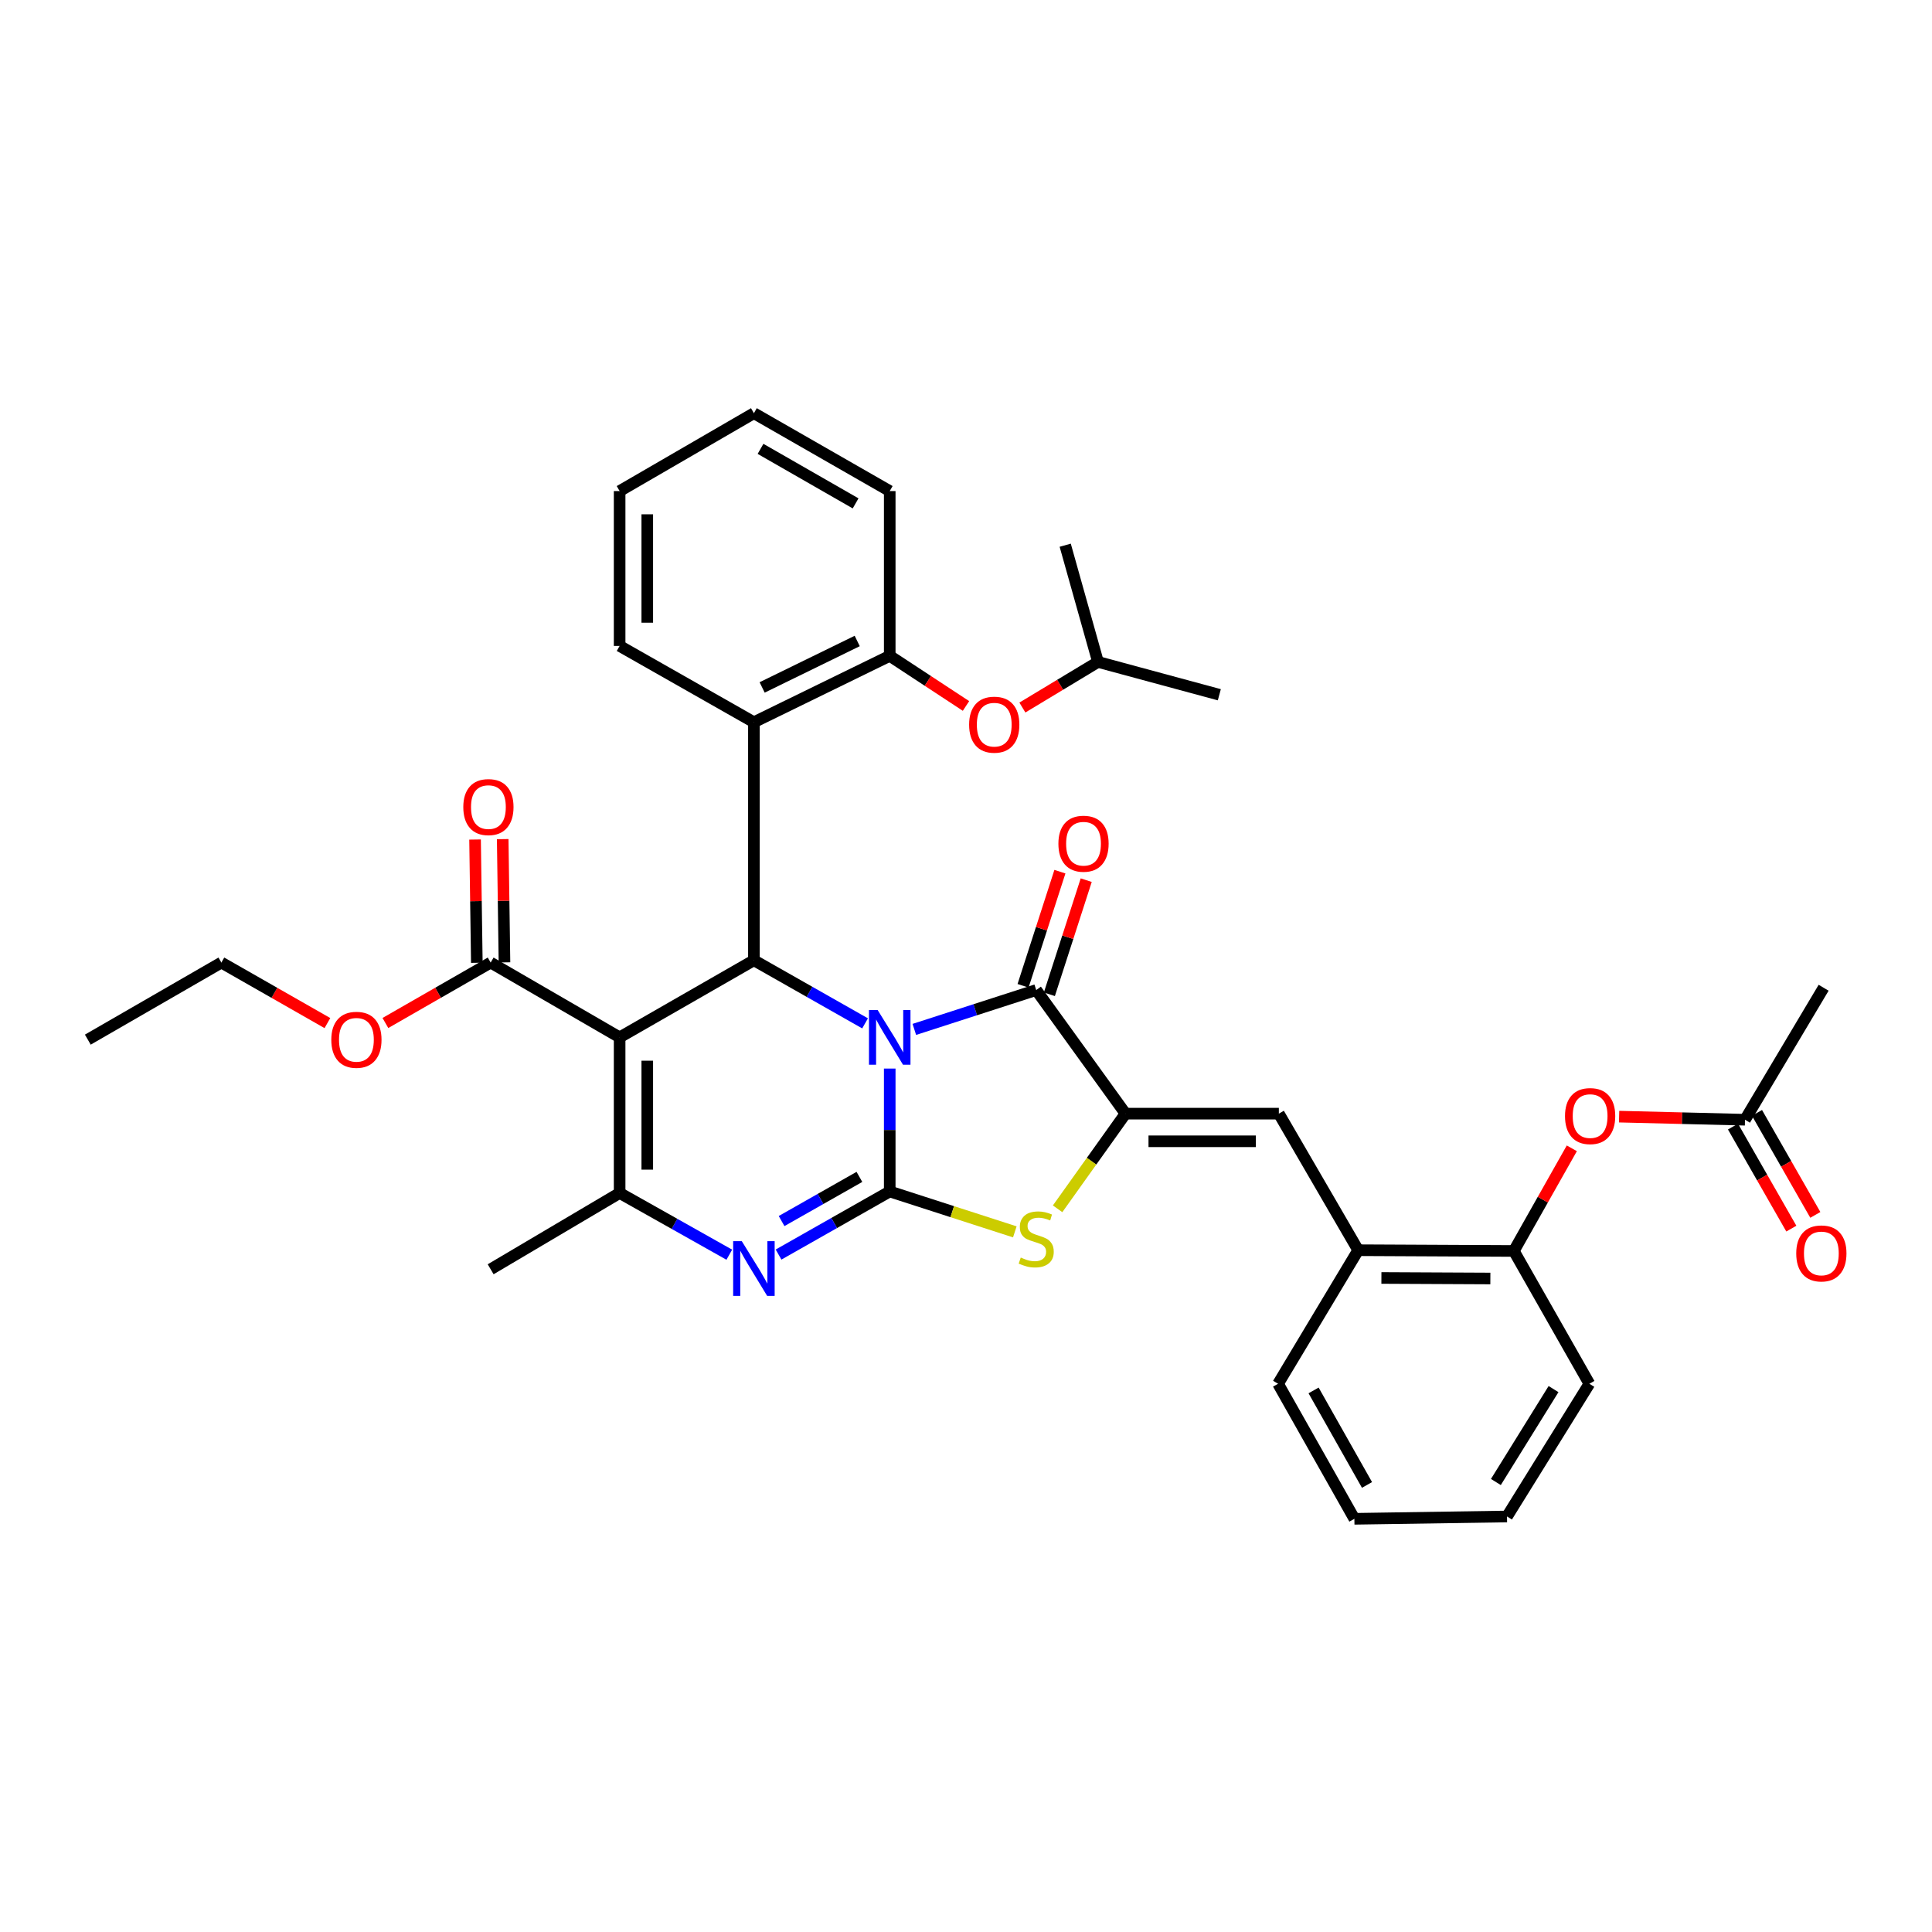 <?xml version='1.0' encoding='iso-8859-1'?>
<svg version='1.1' baseProfile='full'
              xmlns='http://www.w3.org/2000/svg'
                      xmlns:rdkit='http://www.rdkit.org/xml'
                      xmlns:xlink='http://www.w3.org/1999/xlink'
                  xml:space='preserve'
width='1000px' height='1000px' viewBox='0 0 1000 1000'>
<!-- END OF HEADER -->
<rect style='opacity:1.0;fill:#FFFFFF;stroke:none' width='1000' height='1000' x='0' y='0'> </rect>
<path class='bond-0' d='M 460.522,553.086 L 460.522,584.894' style='fill:none;fill-rule:evenodd;stroke:#0000FF;stroke-width:6px;stroke-linecap:butt;stroke-linejoin:miter;stroke-opacity:1' />
<path class='bond-0' d='M 460.522,584.894 L 460.522,616.702' style='fill:none;fill-rule:evenodd;stroke:#000000;stroke-width:6px;stroke-linecap:butt;stroke-linejoin:miter;stroke-opacity:1' />
<path class='bond-2' d='M 447.761,529.69 L 418.99,513.363' style='fill:none;fill-rule:evenodd;stroke:#0000FF;stroke-width:6px;stroke-linecap:butt;stroke-linejoin:miter;stroke-opacity:1' />
<path class='bond-2' d='M 418.99,513.363 L 390.22,497.035' style='fill:none;fill-rule:evenodd;stroke:#000000;stroke-width:6px;stroke-linecap:butt;stroke-linejoin:miter;stroke-opacity:1' />
<path class='bond-3' d='M 473.254,532.819 L 504.798,522.63' style='fill:none;fill-rule:evenodd;stroke:#0000FF;stroke-width:6px;stroke-linecap:butt;stroke-linejoin:miter;stroke-opacity:1' />
<path class='bond-3' d='M 504.798,522.63 L 536.342,512.441' style='fill:none;fill-rule:evenodd;stroke:#000000;stroke-width:6px;stroke-linecap:butt;stroke-linejoin:miter;stroke-opacity:1' />
<path class='bond-4' d='M 460.522,616.702 L 431.751,633.03' style='fill:none;fill-rule:evenodd;stroke:#000000;stroke-width:6px;stroke-linecap:butt;stroke-linejoin:miter;stroke-opacity:1' />
<path class='bond-4' d='M 431.751,633.03 L 402.98,649.358' style='fill:none;fill-rule:evenodd;stroke:#0000FF;stroke-width:6px;stroke-linecap:butt;stroke-linejoin:miter;stroke-opacity:1' />
<path class='bond-4' d='M 444.829,609.156 L 424.689,620.586' style='fill:none;fill-rule:evenodd;stroke:#000000;stroke-width:6px;stroke-linecap:butt;stroke-linejoin:miter;stroke-opacity:1' />
<path class='bond-4' d='M 424.689,620.586 L 404.549,632.015' style='fill:none;fill-rule:evenodd;stroke:#0000FF;stroke-width:6px;stroke-linecap:butt;stroke-linejoin:miter;stroke-opacity:1' />
<path class='bond-7' d='M 460.522,616.702 L 492.896,627.156' style='fill:none;fill-rule:evenodd;stroke:#000000;stroke-width:6px;stroke-linecap:butt;stroke-linejoin:miter;stroke-opacity:1' />
<path class='bond-7' d='M 492.896,627.156 L 525.27,637.611' style='fill:none;fill-rule:evenodd;stroke:#CCCC00;stroke-width:6px;stroke-linecap:butt;stroke-linejoin:miter;stroke-opacity:1' />
<path class='bond-1' d='M 320.72,536.932 L 390.22,497.035' style='fill:none;fill-rule:evenodd;stroke:#000000;stroke-width:6px;stroke-linecap:butt;stroke-linejoin:miter;stroke-opacity:1' />
<path class='bond-6' d='M 320.72,536.932 L 320.72,617.489' style='fill:none;fill-rule:evenodd;stroke:#000000;stroke-width:6px;stroke-linecap:butt;stroke-linejoin:miter;stroke-opacity:1' />
<path class='bond-6' d='M 335.028,549.016 L 335.028,605.406' style='fill:none;fill-rule:evenodd;stroke:#000000;stroke-width:6px;stroke-linecap:butt;stroke-linejoin:miter;stroke-opacity:1' />
<path class='bond-10' d='M 320.72,536.932 L 253.962,498.227' style='fill:none;fill-rule:evenodd;stroke:#000000;stroke-width:6px;stroke-linecap:butt;stroke-linejoin:miter;stroke-opacity:1' />
<path class='bond-8' d='M 390.22,497.035 L 390.22,373.822' style='fill:none;fill-rule:evenodd;stroke:#000000;stroke-width:6px;stroke-linecap:butt;stroke-linejoin:miter;stroke-opacity:1' />
<path class='bond-5' d='M 536.342,512.441 L 582.559,576.424' style='fill:none;fill-rule:evenodd;stroke:#000000;stroke-width:6px;stroke-linecap:butt;stroke-linejoin:miter;stroke-opacity:1' />
<path class='bond-16' d='M 543.15,514.639 L 552.687,485.105' style='fill:none;fill-rule:evenodd;stroke:#000000;stroke-width:6px;stroke-linecap:butt;stroke-linejoin:miter;stroke-opacity:1' />
<path class='bond-16' d='M 552.687,485.105 L 562.224,455.571' style='fill:none;fill-rule:evenodd;stroke:#FF0000;stroke-width:6px;stroke-linecap:butt;stroke-linejoin:miter;stroke-opacity:1' />
<path class='bond-16' d='M 529.534,510.242 L 539.071,480.708' style='fill:none;fill-rule:evenodd;stroke:#000000;stroke-width:6px;stroke-linecap:butt;stroke-linejoin:miter;stroke-opacity:1' />
<path class='bond-16' d='M 539.071,480.708 L 548.608,451.174' style='fill:none;fill-rule:evenodd;stroke:#FF0000;stroke-width:6px;stroke-linecap:butt;stroke-linejoin:miter;stroke-opacity:1' />
<path class='bond-37' d='M 377.486,649.434 L 349.103,633.461' style='fill:none;fill-rule:evenodd;stroke:#0000FF;stroke-width:6px;stroke-linecap:butt;stroke-linejoin:miter;stroke-opacity:1' />
<path class='bond-37' d='M 349.103,633.461 L 320.72,617.489' style='fill:none;fill-rule:evenodd;stroke:#000000;stroke-width:6px;stroke-linecap:butt;stroke-linejoin:miter;stroke-opacity:1' />
<path class='bond-9' d='M 582.559,576.424 L 661.931,576.424' style='fill:none;fill-rule:evenodd;stroke:#000000;stroke-width:6px;stroke-linecap:butt;stroke-linejoin:miter;stroke-opacity:1' />
<path class='bond-9' d='M 594.464,590.732 L 650.025,590.732' style='fill:none;fill-rule:evenodd;stroke:#000000;stroke-width:6px;stroke-linecap:butt;stroke-linejoin:miter;stroke-opacity:1' />
<path class='bond-36' d='M 582.559,576.424 L 564.985,601.049' style='fill:none;fill-rule:evenodd;stroke:#000000;stroke-width:6px;stroke-linecap:butt;stroke-linejoin:miter;stroke-opacity:1' />
<path class='bond-36' d='M 564.985,601.049 L 547.411,625.675' style='fill:none;fill-rule:evenodd;stroke:#CCCC00;stroke-width:6px;stroke-linecap:butt;stroke-linejoin:miter;stroke-opacity:1' />
<path class='bond-21' d='M 320.72,617.489 L 253.962,656.973' style='fill:none;fill-rule:evenodd;stroke:#000000;stroke-width:6px;stroke-linecap:butt;stroke-linejoin:miter;stroke-opacity:1' />
<path class='bond-11' d='M 390.22,373.822 L 460.522,339.474' style='fill:none;fill-rule:evenodd;stroke:#000000;stroke-width:6px;stroke-linecap:butt;stroke-linejoin:miter;stroke-opacity:1' />
<path class='bond-11' d='M 394.484,355.814 L 443.696,331.77' style='fill:none;fill-rule:evenodd;stroke:#000000;stroke-width:6px;stroke-linecap:butt;stroke-linejoin:miter;stroke-opacity:1' />
<path class='bond-22' d='M 390.22,373.822 L 320.72,334.331' style='fill:none;fill-rule:evenodd;stroke:#000000;stroke-width:6px;stroke-linecap:butt;stroke-linejoin:miter;stroke-opacity:1' />
<path class='bond-12' d='M 661.931,576.424 L 702.997,647.108' style='fill:none;fill-rule:evenodd;stroke:#000000;stroke-width:6px;stroke-linecap:butt;stroke-linejoin:miter;stroke-opacity:1' />
<path class='bond-18' d='M 261.116,498.124 L 260.656,466.229' style='fill:none;fill-rule:evenodd;stroke:#000000;stroke-width:6px;stroke-linecap:butt;stroke-linejoin:miter;stroke-opacity:1' />
<path class='bond-18' d='M 260.656,466.229 L 260.197,434.333' style='fill:none;fill-rule:evenodd;stroke:#FF0000;stroke-width:6px;stroke-linecap:butt;stroke-linejoin:miter;stroke-opacity:1' />
<path class='bond-18' d='M 246.809,498.33 L 246.349,466.435' style='fill:none;fill-rule:evenodd;stroke:#000000;stroke-width:6px;stroke-linecap:butt;stroke-linejoin:miter;stroke-opacity:1' />
<path class='bond-18' d='M 246.349,466.435 L 245.89,434.54' style='fill:none;fill-rule:evenodd;stroke:#FF0000;stroke-width:6px;stroke-linecap:butt;stroke-linejoin:miter;stroke-opacity:1' />
<path class='bond-20' d='M 253.962,498.227 L 226.722,513.865' style='fill:none;fill-rule:evenodd;stroke:#000000;stroke-width:6px;stroke-linecap:butt;stroke-linejoin:miter;stroke-opacity:1' />
<path class='bond-20' d='M 226.722,513.865 L 199.481,529.504' style='fill:none;fill-rule:evenodd;stroke:#FF0000;stroke-width:6px;stroke-linecap:butt;stroke-linejoin:miter;stroke-opacity:1' />
<path class='bond-17' d='M 460.522,339.474 L 480.26,352.439' style='fill:none;fill-rule:evenodd;stroke:#000000;stroke-width:6px;stroke-linecap:butt;stroke-linejoin:miter;stroke-opacity:1' />
<path class='bond-17' d='M 480.26,352.439 L 499.999,365.405' style='fill:none;fill-rule:evenodd;stroke:#FF0000;stroke-width:6px;stroke-linecap:butt;stroke-linejoin:miter;stroke-opacity:1' />
<path class='bond-24' d='M 460.522,339.474 L 460.522,254.179' style='fill:none;fill-rule:evenodd;stroke:#000000;stroke-width:6px;stroke-linecap:butt;stroke-linejoin:miter;stroke-opacity:1' />
<path class='bond-13' d='M 702.997,647.108 L 783.562,647.498' style='fill:none;fill-rule:evenodd;stroke:#000000;stroke-width:6px;stroke-linecap:butt;stroke-linejoin:miter;stroke-opacity:1' />
<path class='bond-13' d='M 715.013,661.475 L 771.408,661.747' style='fill:none;fill-rule:evenodd;stroke:#000000;stroke-width:6px;stroke-linecap:butt;stroke-linejoin:miter;stroke-opacity:1' />
<path class='bond-25' d='M 702.997,647.108 L 661.526,716.234' style='fill:none;fill-rule:evenodd;stroke:#000000;stroke-width:6px;stroke-linecap:butt;stroke-linejoin:miter;stroke-opacity:1' />
<path class='bond-14' d='M 783.562,647.498 L 798.568,620.932' style='fill:none;fill-rule:evenodd;stroke:#000000;stroke-width:6px;stroke-linecap:butt;stroke-linejoin:miter;stroke-opacity:1' />
<path class='bond-14' d='M 798.568,620.932 L 813.574,594.367' style='fill:none;fill-rule:evenodd;stroke:#FF0000;stroke-width:6px;stroke-linecap:butt;stroke-linejoin:miter;stroke-opacity:1' />
<path class='bond-26' d='M 783.562,647.498 L 822.656,716.234' style='fill:none;fill-rule:evenodd;stroke:#000000;stroke-width:6px;stroke-linecap:butt;stroke-linejoin:miter;stroke-opacity:1' />
<path class='bond-15' d='M 838.05,577.969 L 870.628,578.77' style='fill:none;fill-rule:evenodd;stroke:#FF0000;stroke-width:6px;stroke-linecap:butt;stroke-linejoin:miter;stroke-opacity:1' />
<path class='bond-15' d='M 870.628,578.77 L 903.206,579.572' style='fill:none;fill-rule:evenodd;stroke:#000000;stroke-width:6px;stroke-linecap:butt;stroke-linejoin:miter;stroke-opacity:1' />
<path class='bond-19' d='M 896.995,583.123 L 912.093,609.527' style='fill:none;fill-rule:evenodd;stroke:#000000;stroke-width:6px;stroke-linecap:butt;stroke-linejoin:miter;stroke-opacity:1' />
<path class='bond-19' d='M 912.093,609.527 L 927.192,635.931' style='fill:none;fill-rule:evenodd;stroke:#FF0000;stroke-width:6px;stroke-linecap:butt;stroke-linejoin:miter;stroke-opacity:1' />
<path class='bond-19' d='M 909.416,576.02 L 924.515,602.424' style='fill:none;fill-rule:evenodd;stroke:#000000;stroke-width:6px;stroke-linecap:butt;stroke-linejoin:miter;stroke-opacity:1' />
<path class='bond-19' d='M 924.515,602.424 L 939.613,628.828' style='fill:none;fill-rule:evenodd;stroke:#FF0000;stroke-width:6px;stroke-linecap:butt;stroke-linejoin:miter;stroke-opacity:1' />
<path class='bond-27' d='M 903.206,579.572 L 943.906,511.256' style='fill:none;fill-rule:evenodd;stroke:#000000;stroke-width:6px;stroke-linecap:butt;stroke-linejoin:miter;stroke-opacity:1' />
<path class='bond-23' d='M 529.185,366.22 L 548.753,354.417' style='fill:none;fill-rule:evenodd;stroke:#FF0000;stroke-width:6px;stroke-linecap:butt;stroke-linejoin:miter;stroke-opacity:1' />
<path class='bond-23' d='M 548.753,354.417 L 568.321,342.614' style='fill:none;fill-rule:evenodd;stroke:#000000;stroke-width:6px;stroke-linecap:butt;stroke-linejoin:miter;stroke-opacity:1' />
<path class='bond-28' d='M 169.466,529.549 L 142.024,513.888' style='fill:none;fill-rule:evenodd;stroke:#FF0000;stroke-width:6px;stroke-linecap:butt;stroke-linejoin:miter;stroke-opacity:1' />
<path class='bond-28' d='M 142.024,513.888 L 114.581,498.227' style='fill:none;fill-rule:evenodd;stroke:#000000;stroke-width:6px;stroke-linecap:butt;stroke-linejoin:miter;stroke-opacity:1' />
<path class='bond-31' d='M 320.72,334.331 L 320.72,254.179' style='fill:none;fill-rule:evenodd;stroke:#000000;stroke-width:6px;stroke-linecap:butt;stroke-linejoin:miter;stroke-opacity:1' />
<path class='bond-31' d='M 335.028,322.308 L 335.028,266.202' style='fill:none;fill-rule:evenodd;stroke:#000000;stroke-width:6px;stroke-linecap:butt;stroke-linejoin:miter;stroke-opacity:1' />
<path class='bond-29' d='M 568.321,342.614 L 631.12,359.601' style='fill:none;fill-rule:evenodd;stroke:#000000;stroke-width:6px;stroke-linecap:butt;stroke-linejoin:miter;stroke-opacity:1' />
<path class='bond-30' d='M 568.321,342.614 L 551.35,282.2' style='fill:none;fill-rule:evenodd;stroke:#000000;stroke-width:6px;stroke-linecap:butt;stroke-linejoin:miter;stroke-opacity:1' />
<path class='bond-38' d='M 460.522,254.179 L 390.22,213.868' style='fill:none;fill-rule:evenodd;stroke:#000000;stroke-width:6px;stroke-linecap:butt;stroke-linejoin:miter;stroke-opacity:1' />
<path class='bond-38' d='M 442.86,260.545 L 393.648,232.328' style='fill:none;fill-rule:evenodd;stroke:#000000;stroke-width:6px;stroke-linecap:butt;stroke-linejoin:miter;stroke-opacity:1' />
<path class='bond-34' d='M 661.526,716.234 L 701.026,786.132' style='fill:none;fill-rule:evenodd;stroke:#000000;stroke-width:6px;stroke-linecap:butt;stroke-linejoin:miter;stroke-opacity:1' />
<path class='bond-34' d='M 679.908,719.679 L 707.558,768.607' style='fill:none;fill-rule:evenodd;stroke:#000000;stroke-width:6px;stroke-linecap:butt;stroke-linejoin:miter;stroke-opacity:1' />
<path class='bond-39' d='M 822.656,716.234 L 780.025,784.931' style='fill:none;fill-rule:evenodd;stroke:#000000;stroke-width:6px;stroke-linecap:butt;stroke-linejoin:miter;stroke-opacity:1' />
<path class='bond-39' d='M 804.104,718.994 L 774.262,767.082' style='fill:none;fill-rule:evenodd;stroke:#000000;stroke-width:6px;stroke-linecap:butt;stroke-linejoin:miter;stroke-opacity:1' />
<path class='bond-33' d='M 114.581,498.227 L 45.455,538.116' style='fill:none;fill-rule:evenodd;stroke:#000000;stroke-width:6px;stroke-linecap:butt;stroke-linejoin:miter;stroke-opacity:1' />
<path class='bond-32' d='M 320.72,254.179 L 390.22,213.868' style='fill:none;fill-rule:evenodd;stroke:#000000;stroke-width:6px;stroke-linecap:butt;stroke-linejoin:miter;stroke-opacity:1' />
<path class='bond-35' d='M 701.026,786.132 L 780.025,784.931' style='fill:none;fill-rule:evenodd;stroke:#000000;stroke-width:6px;stroke-linecap:butt;stroke-linejoin:miter;stroke-opacity:1' />
<path  class='atom-0' d='M 454.262 522.772
L 463.542 537.772
Q 464.462 539.252, 465.942 541.932
Q 467.422 544.612, 467.502 544.772
L 467.502 522.772
L 471.262 522.772
L 471.262 551.092
L 467.382 551.092
L 457.422 534.692
Q 456.262 532.772, 455.022 530.572
Q 453.822 528.372, 453.462 527.692
L 453.462 551.092
L 449.782 551.092
L 449.782 522.772
L 454.262 522.772
' fill='#0000FF'/>
<path  class='atom-5' d='M 383.96 642.439
L 393.24 657.439
Q 394.16 658.919, 395.64 661.599
Q 397.12 664.279, 397.2 664.439
L 397.2 642.439
L 400.96 642.439
L 400.96 670.759
L 397.08 670.759
L 387.12 654.359
Q 385.96 652.439, 384.72 650.239
Q 383.52 648.039, 383.16 647.359
L 383.16 670.759
L 379.48 670.759
L 379.48 642.439
L 383.96 642.439
' fill='#0000FF'/>
<path  class='atom-8' d='M 528.342 650.906
Q 528.662 651.026, 529.982 651.586
Q 531.302 652.146, 532.742 652.506
Q 534.222 652.826, 535.662 652.826
Q 538.342 652.826, 539.902 651.546
Q 541.462 650.226, 541.462 647.946
Q 541.462 646.386, 540.662 645.426
Q 539.902 644.466, 538.702 643.946
Q 537.502 643.426, 535.502 642.826
Q 532.982 642.066, 531.462 641.346
Q 529.982 640.626, 528.902 639.106
Q 527.862 637.586, 527.862 635.026
Q 527.862 631.466, 530.262 629.266
Q 532.702 627.066, 537.502 627.066
Q 540.782 627.066, 544.502 628.626
L 543.582 631.706
Q 540.182 630.306, 537.622 630.306
Q 534.862 630.306, 533.342 631.466
Q 531.822 632.586, 531.862 634.546
Q 531.862 636.066, 532.622 636.986
Q 533.422 637.906, 534.542 638.426
Q 535.702 638.946, 537.622 639.546
Q 540.182 640.346, 541.702 641.146
Q 543.222 641.946, 544.302 643.586
Q 545.422 645.186, 545.422 647.946
Q 545.422 651.866, 542.782 653.986
Q 540.182 656.066, 535.822 656.066
Q 533.302 656.066, 531.382 655.506
Q 529.502 654.986, 527.262 654.066
L 528.342 650.906
' fill='#CCCC00'/>
<path  class='atom-15' d='M 810.046 577.68
Q 810.046 570.88, 813.406 567.08
Q 816.766 563.28, 823.046 563.28
Q 829.326 563.28, 832.686 567.08
Q 836.046 570.88, 836.046 577.68
Q 836.046 584.56, 832.646 588.48
Q 829.246 592.36, 823.046 592.36
Q 816.806 592.36, 813.406 588.48
Q 810.046 584.6, 810.046 577.68
M 823.046 589.16
Q 827.366 589.16, 829.686 586.28
Q 832.046 583.36, 832.046 577.68
Q 832.046 572.12, 829.686 569.32
Q 827.366 566.48, 823.046 566.48
Q 818.726 566.48, 816.366 569.28
Q 814.046 572.08, 814.046 577.68
Q 814.046 583.4, 816.366 586.28
Q 818.726 589.16, 823.046 589.16
' fill='#FF0000'/>
<path  class='atom-17' d='M 547.825 436.701
Q 547.825 429.901, 551.185 426.101
Q 554.545 422.301, 560.825 422.301
Q 567.105 422.301, 570.465 426.101
Q 573.825 429.901, 573.825 436.701
Q 573.825 443.581, 570.425 447.501
Q 567.025 451.381, 560.825 451.381
Q 554.585 451.381, 551.185 447.501
Q 547.825 443.621, 547.825 436.701
M 560.825 448.181
Q 565.145 448.181, 567.465 445.301
Q 569.825 442.381, 569.825 436.701
Q 569.825 431.141, 567.465 428.341
Q 565.145 425.501, 560.825 425.501
Q 556.505 425.501, 554.145 428.301
Q 551.825 431.101, 551.825 436.701
Q 551.825 442.421, 554.145 445.301
Q 556.505 448.181, 560.825 448.181
' fill='#FF0000'/>
<path  class='atom-18' d='M 501.617 375.087
Q 501.617 368.287, 504.977 364.487
Q 508.337 360.687, 514.617 360.687
Q 520.897 360.687, 524.257 364.487
Q 527.617 368.287, 527.617 375.087
Q 527.617 381.967, 524.217 385.887
Q 520.817 389.767, 514.617 389.767
Q 508.377 389.767, 504.977 385.887
Q 501.617 382.007, 501.617 375.087
M 514.617 386.567
Q 518.937 386.567, 521.257 383.687
Q 523.617 380.767, 523.617 375.087
Q 523.617 369.527, 521.257 366.727
Q 518.937 363.887, 514.617 363.887
Q 510.297 363.887, 507.937 366.687
Q 505.617 369.487, 505.617 375.087
Q 505.617 380.807, 507.937 383.687
Q 510.297 386.567, 514.617 386.567
' fill='#FF0000'/>
<path  class='atom-19' d='M 239.802 417.742
Q 239.802 410.942, 243.162 407.142
Q 246.522 403.342, 252.802 403.342
Q 259.082 403.342, 262.442 407.142
Q 265.802 410.942, 265.802 417.742
Q 265.802 424.622, 262.402 428.542
Q 259.002 432.422, 252.802 432.422
Q 246.562 432.422, 243.162 428.542
Q 239.802 424.662, 239.802 417.742
M 252.802 429.222
Q 257.122 429.222, 259.442 426.342
Q 261.802 423.422, 261.802 417.742
Q 261.802 412.182, 259.442 409.382
Q 257.122 406.542, 252.802 406.542
Q 248.482 406.542, 246.122 409.342
Q 243.802 412.142, 243.802 417.742
Q 243.802 423.462, 246.122 426.342
Q 248.482 429.222, 252.802 429.222
' fill='#FF0000'/>
<path  class='atom-20' d='M 929.729 648.77
Q 929.729 641.97, 933.089 638.17
Q 936.449 634.37, 942.729 634.37
Q 949.009 634.37, 952.369 638.17
Q 955.729 641.97, 955.729 648.77
Q 955.729 655.65, 952.329 659.57
Q 948.929 663.45, 942.729 663.45
Q 936.489 663.45, 933.089 659.57
Q 929.729 655.69, 929.729 648.77
M 942.729 660.25
Q 947.049 660.25, 949.369 657.37
Q 951.729 654.45, 951.729 648.77
Q 951.729 643.21, 949.369 640.41
Q 947.049 637.57, 942.729 637.57
Q 938.409 637.57, 936.049 640.37
Q 933.729 643.17, 933.729 648.77
Q 933.729 654.49, 936.049 657.37
Q 938.409 660.25, 942.729 660.25
' fill='#FF0000'/>
<path  class='atom-21' d='M 171.478 538.196
Q 171.478 531.396, 174.838 527.596
Q 178.198 523.796, 184.478 523.796
Q 190.758 523.796, 194.118 527.596
Q 197.478 531.396, 197.478 538.196
Q 197.478 545.076, 194.078 548.996
Q 190.678 552.876, 184.478 552.876
Q 178.238 552.876, 174.838 548.996
Q 171.478 545.116, 171.478 538.196
M 184.478 549.676
Q 188.798 549.676, 191.118 546.796
Q 193.478 543.876, 193.478 538.196
Q 193.478 532.636, 191.118 529.836
Q 188.798 526.996, 184.478 526.996
Q 180.158 526.996, 177.798 529.796
Q 175.478 532.596, 175.478 538.196
Q 175.478 543.916, 177.798 546.796
Q 180.158 549.676, 184.478 549.676
' fill='#FF0000'/>
</svg>
